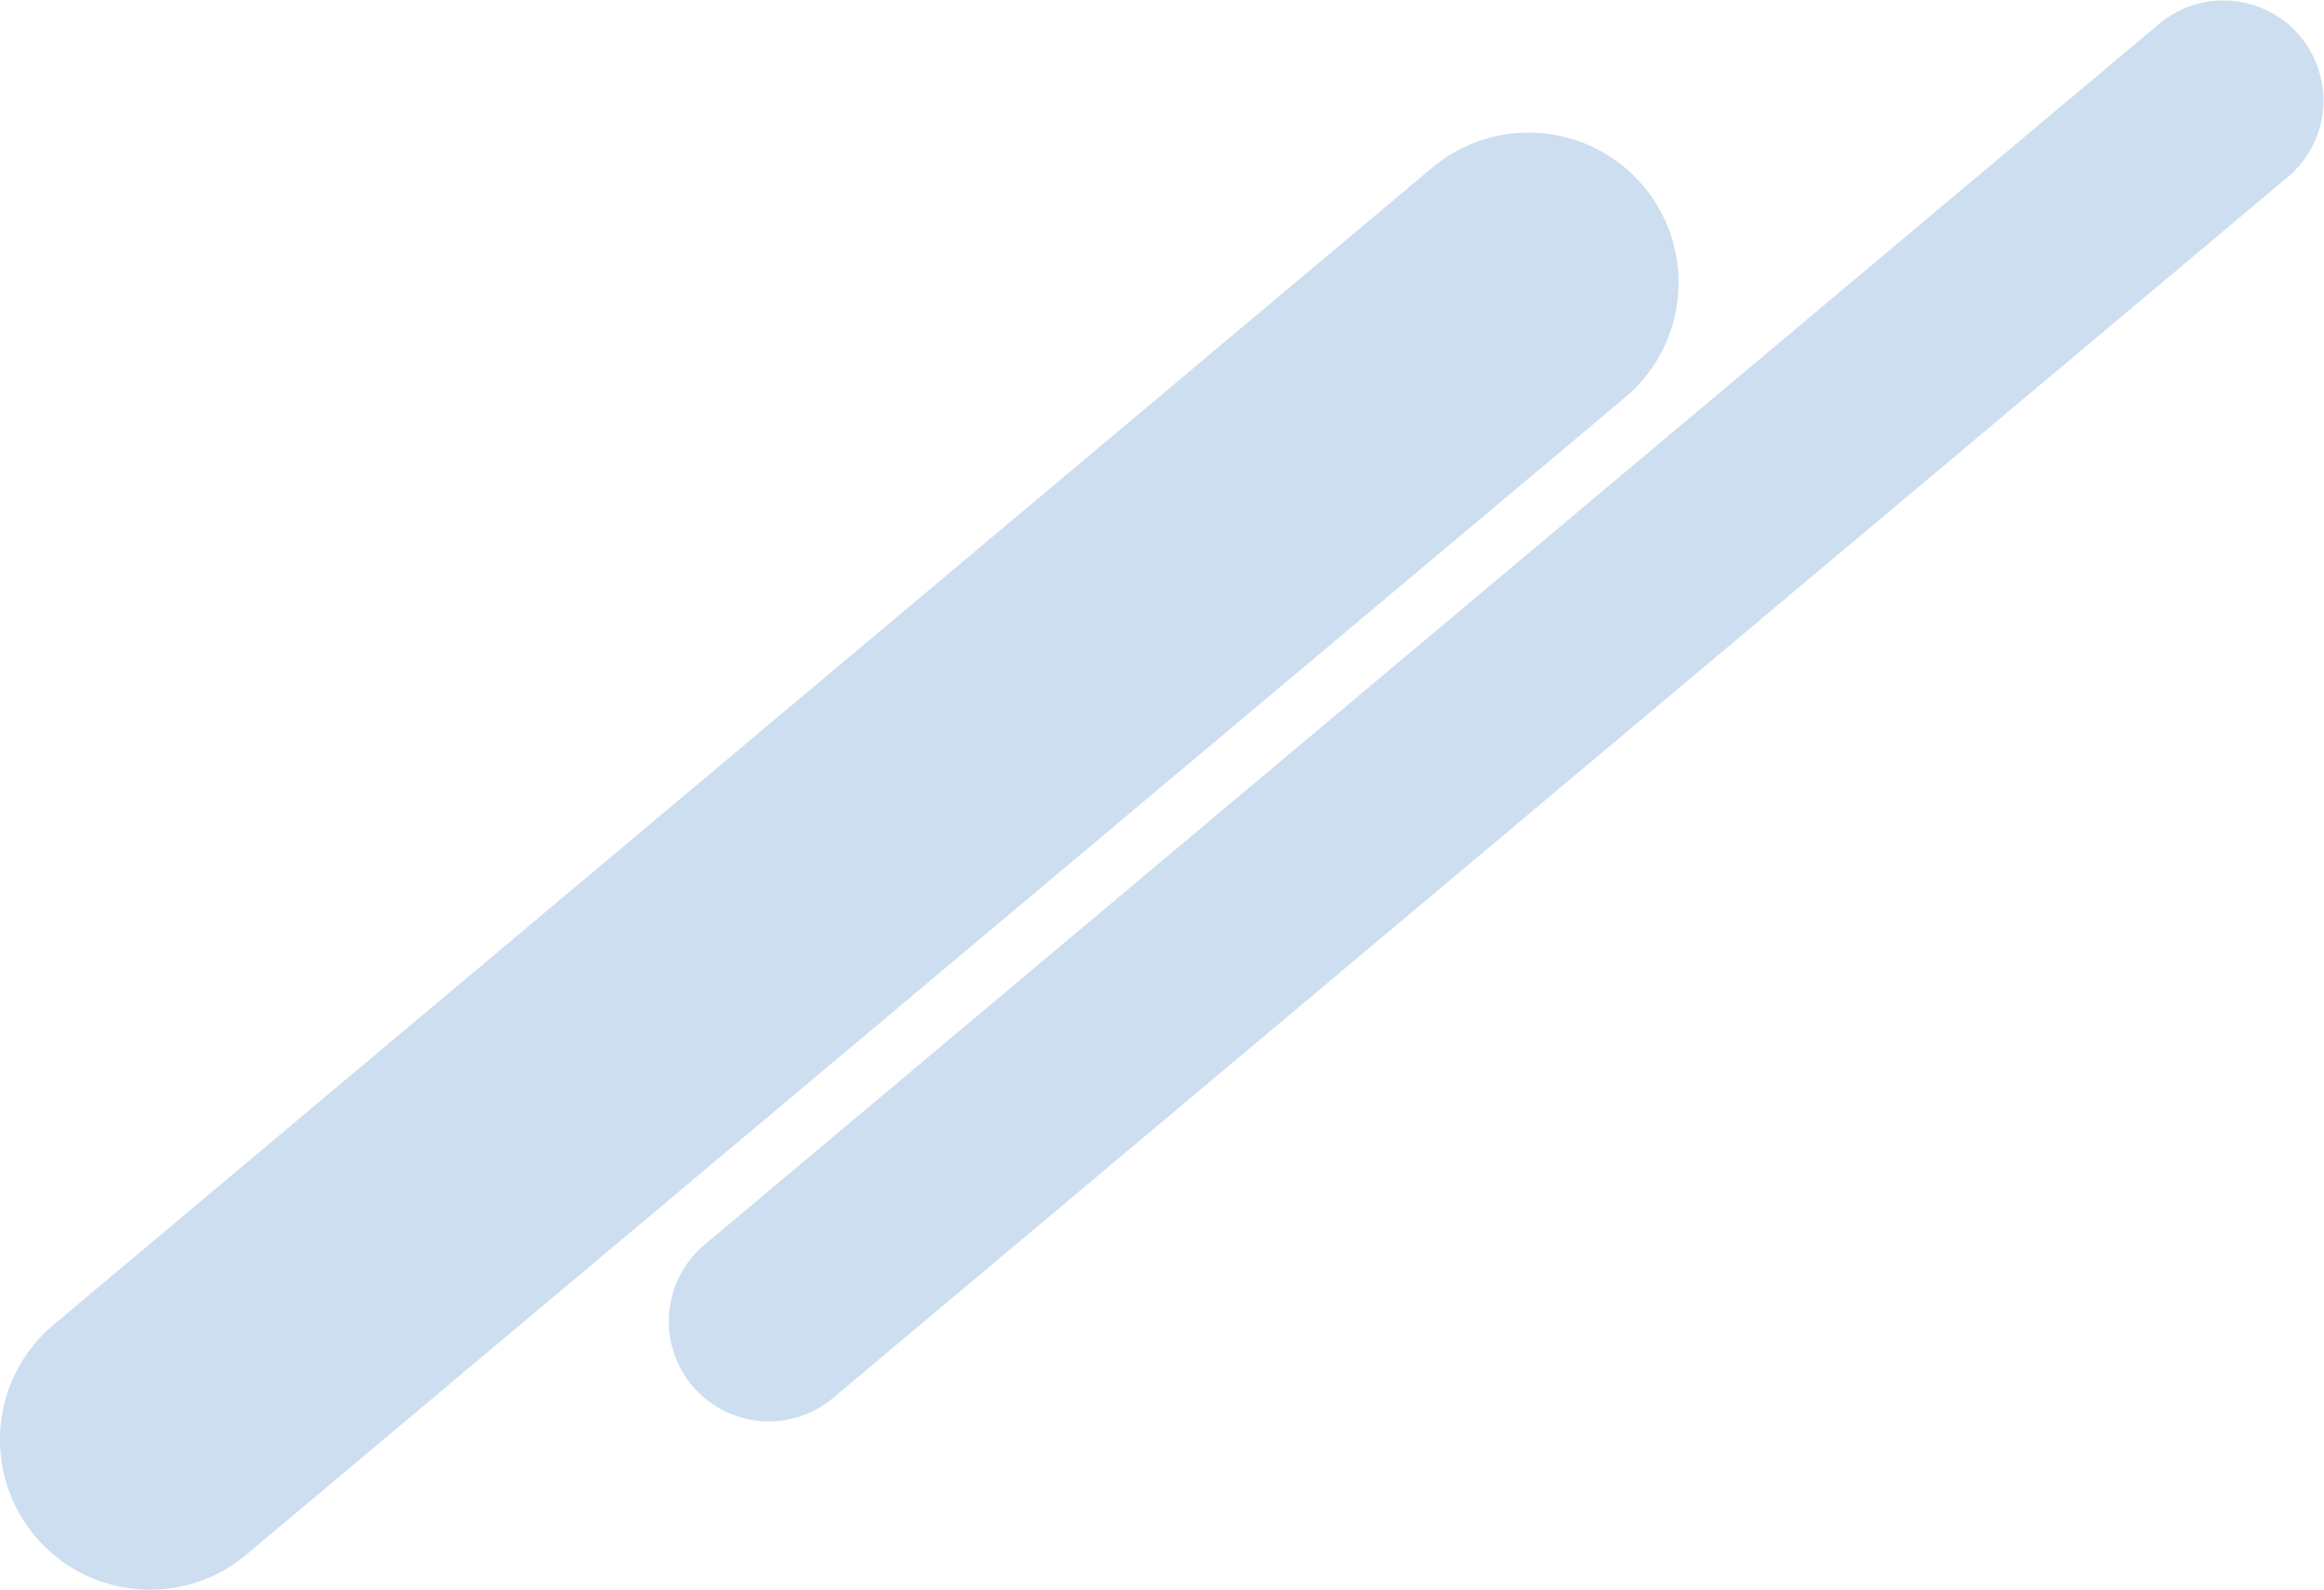<svg xmlns="http://www.w3.org/2000/svg" width="929.777" height="635.85"><path d="M60.033 635.849a60 60 0 0 1-38.6-105.964L572.987 67.079a60 60 0 1 1 77.135 91.925L98.569 621.812a59.761 59.761 0 0 1-38.536 14.037m247.569-67.329a40 40 0 0 1-25.732-70.643L864.064 9.359a40 40 0 0 1 51.424 61.28l-582.2 488.519a39.843 39.843 0 0 1-25.691 9.359" fill="#ccdef0"/></svg>